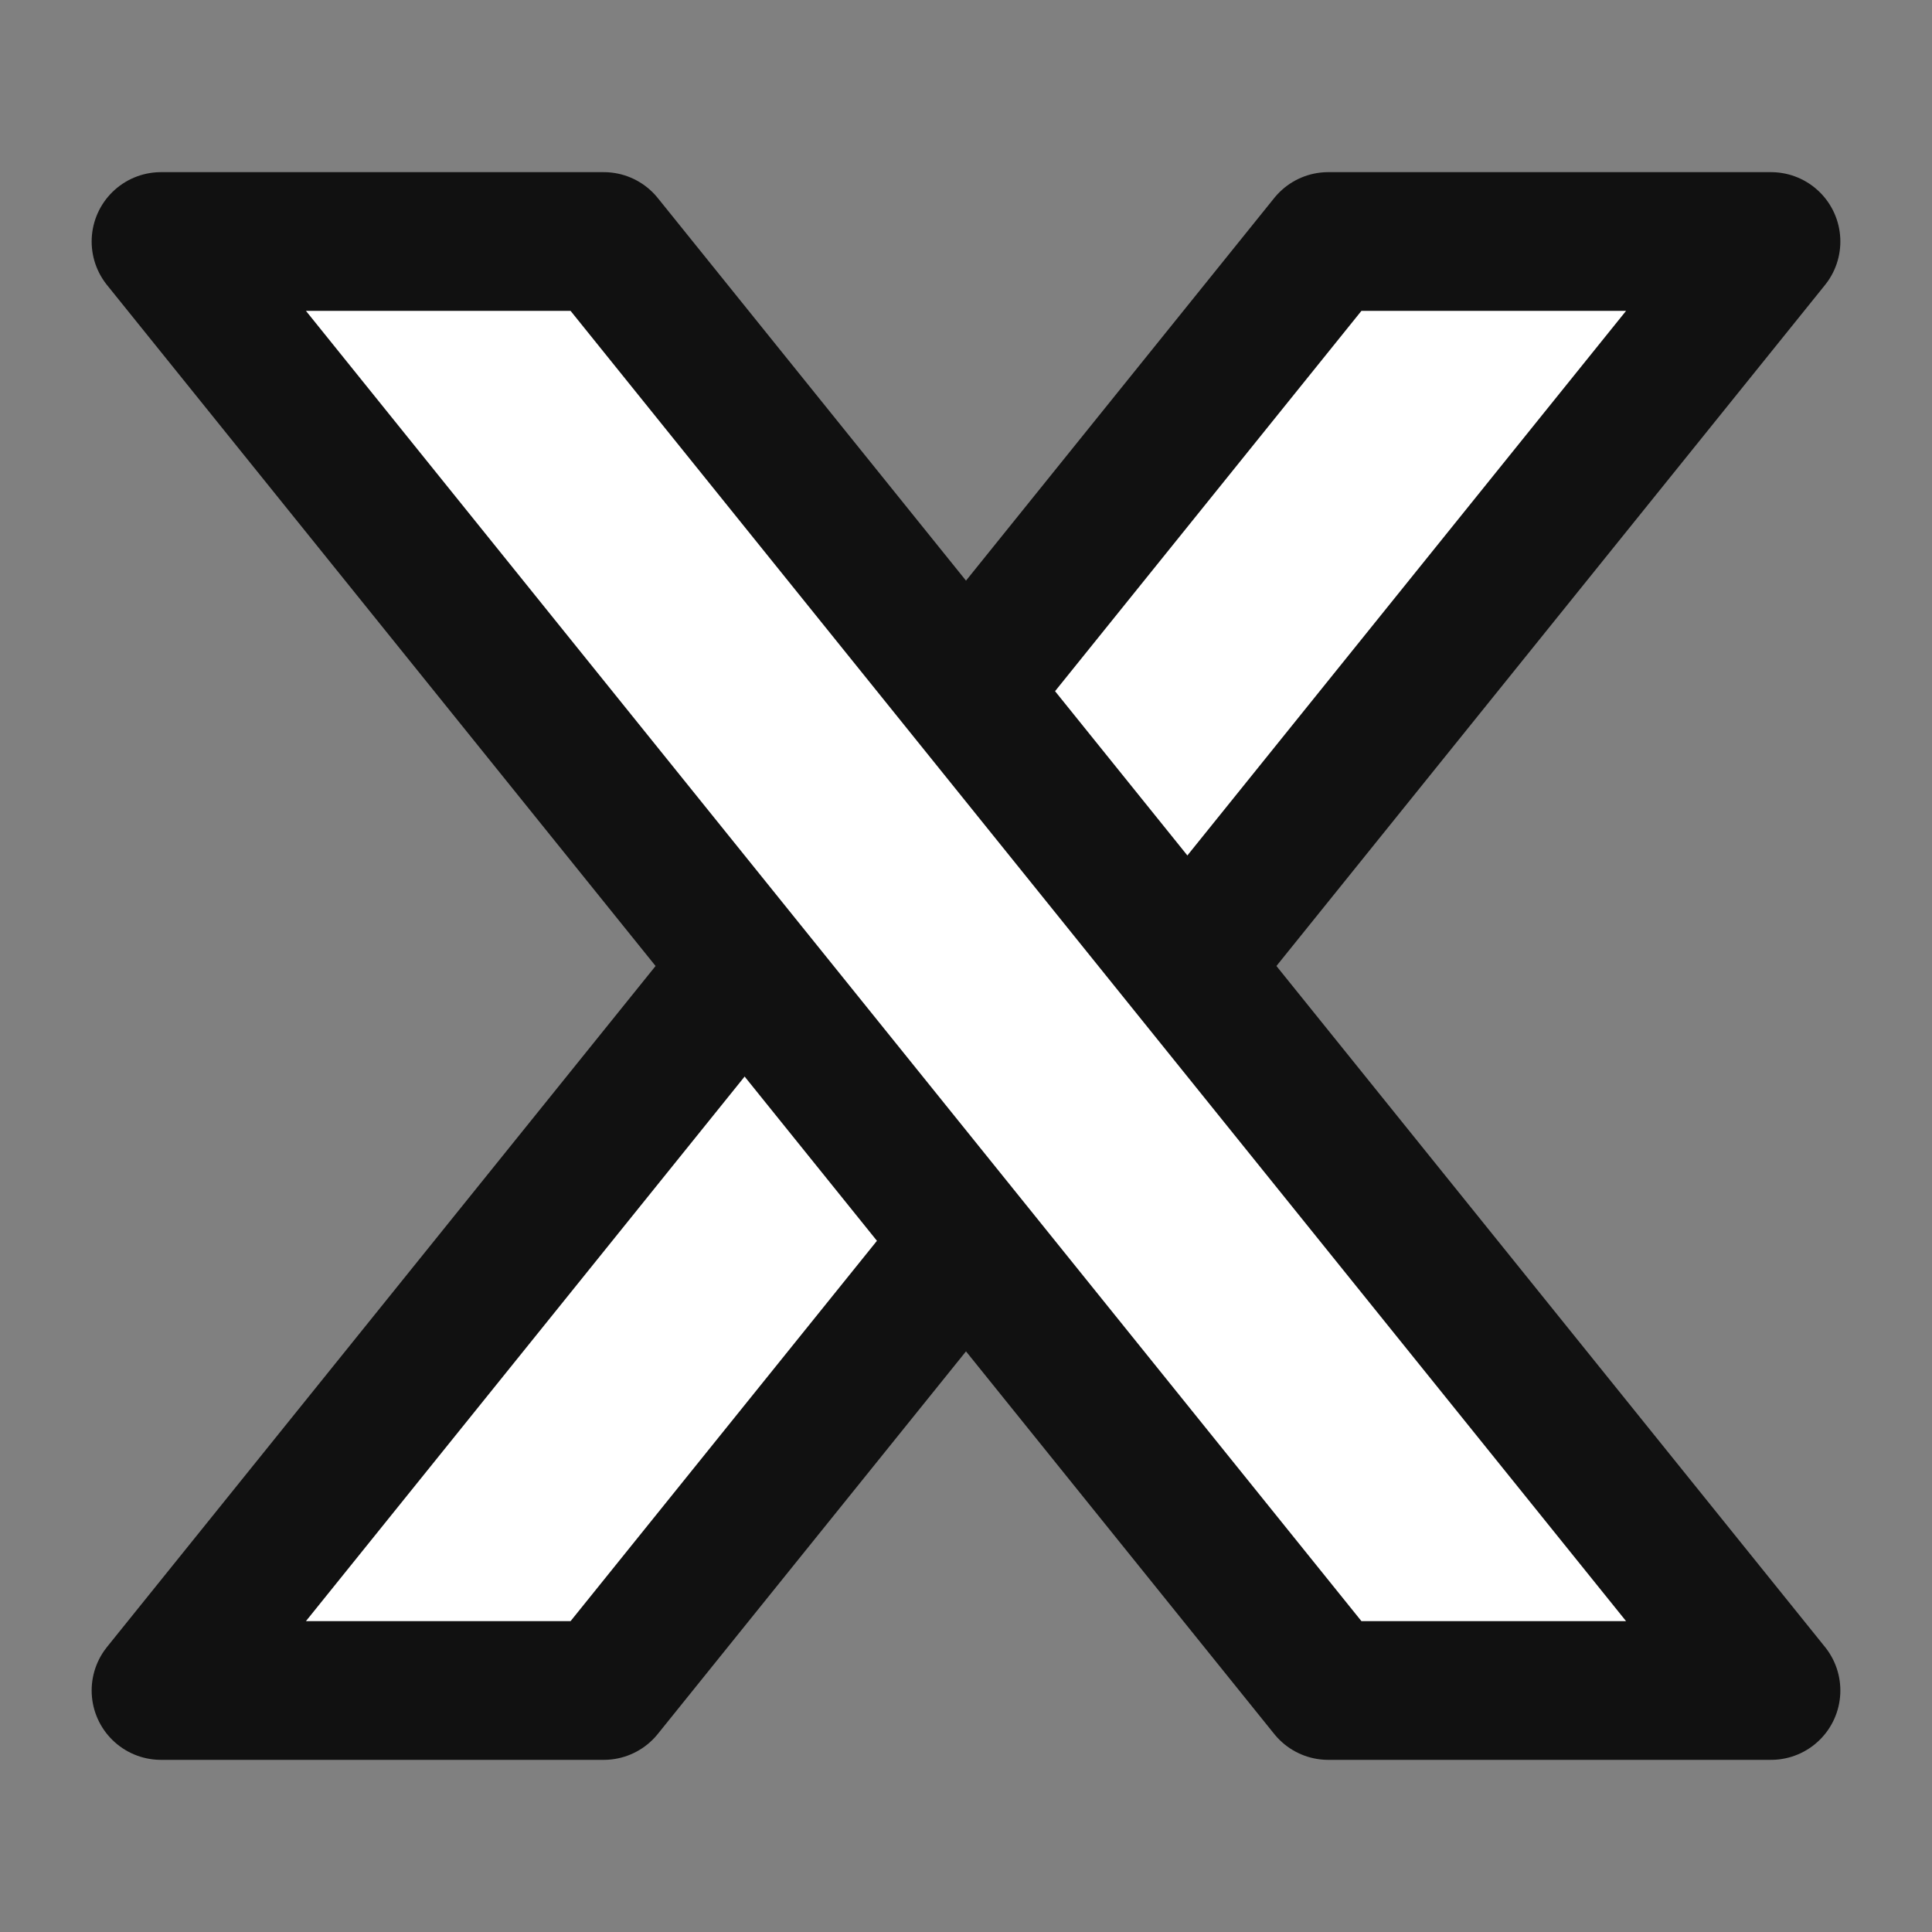 <svg xmlns="http://www.w3.org/2000/svg" width="24" height="24" viewBox="0 0 24 24" fill="none">
  <rect x="0" y="0" width="24" height="24" fill="#808080" stroke="none"/>
  <path d="M16.5 3H22L7.5 21H2L16.5 3Z" fill="white" stroke="#111111" stroke-width="1.723" stroke-linejoin="round"/>
  <path d="M7.5 3H2L16.5 21H22L7.5 3Z" fill="white" stroke="#111111" stroke-width="1.723" stroke-linejoin="round"/>
</svg>